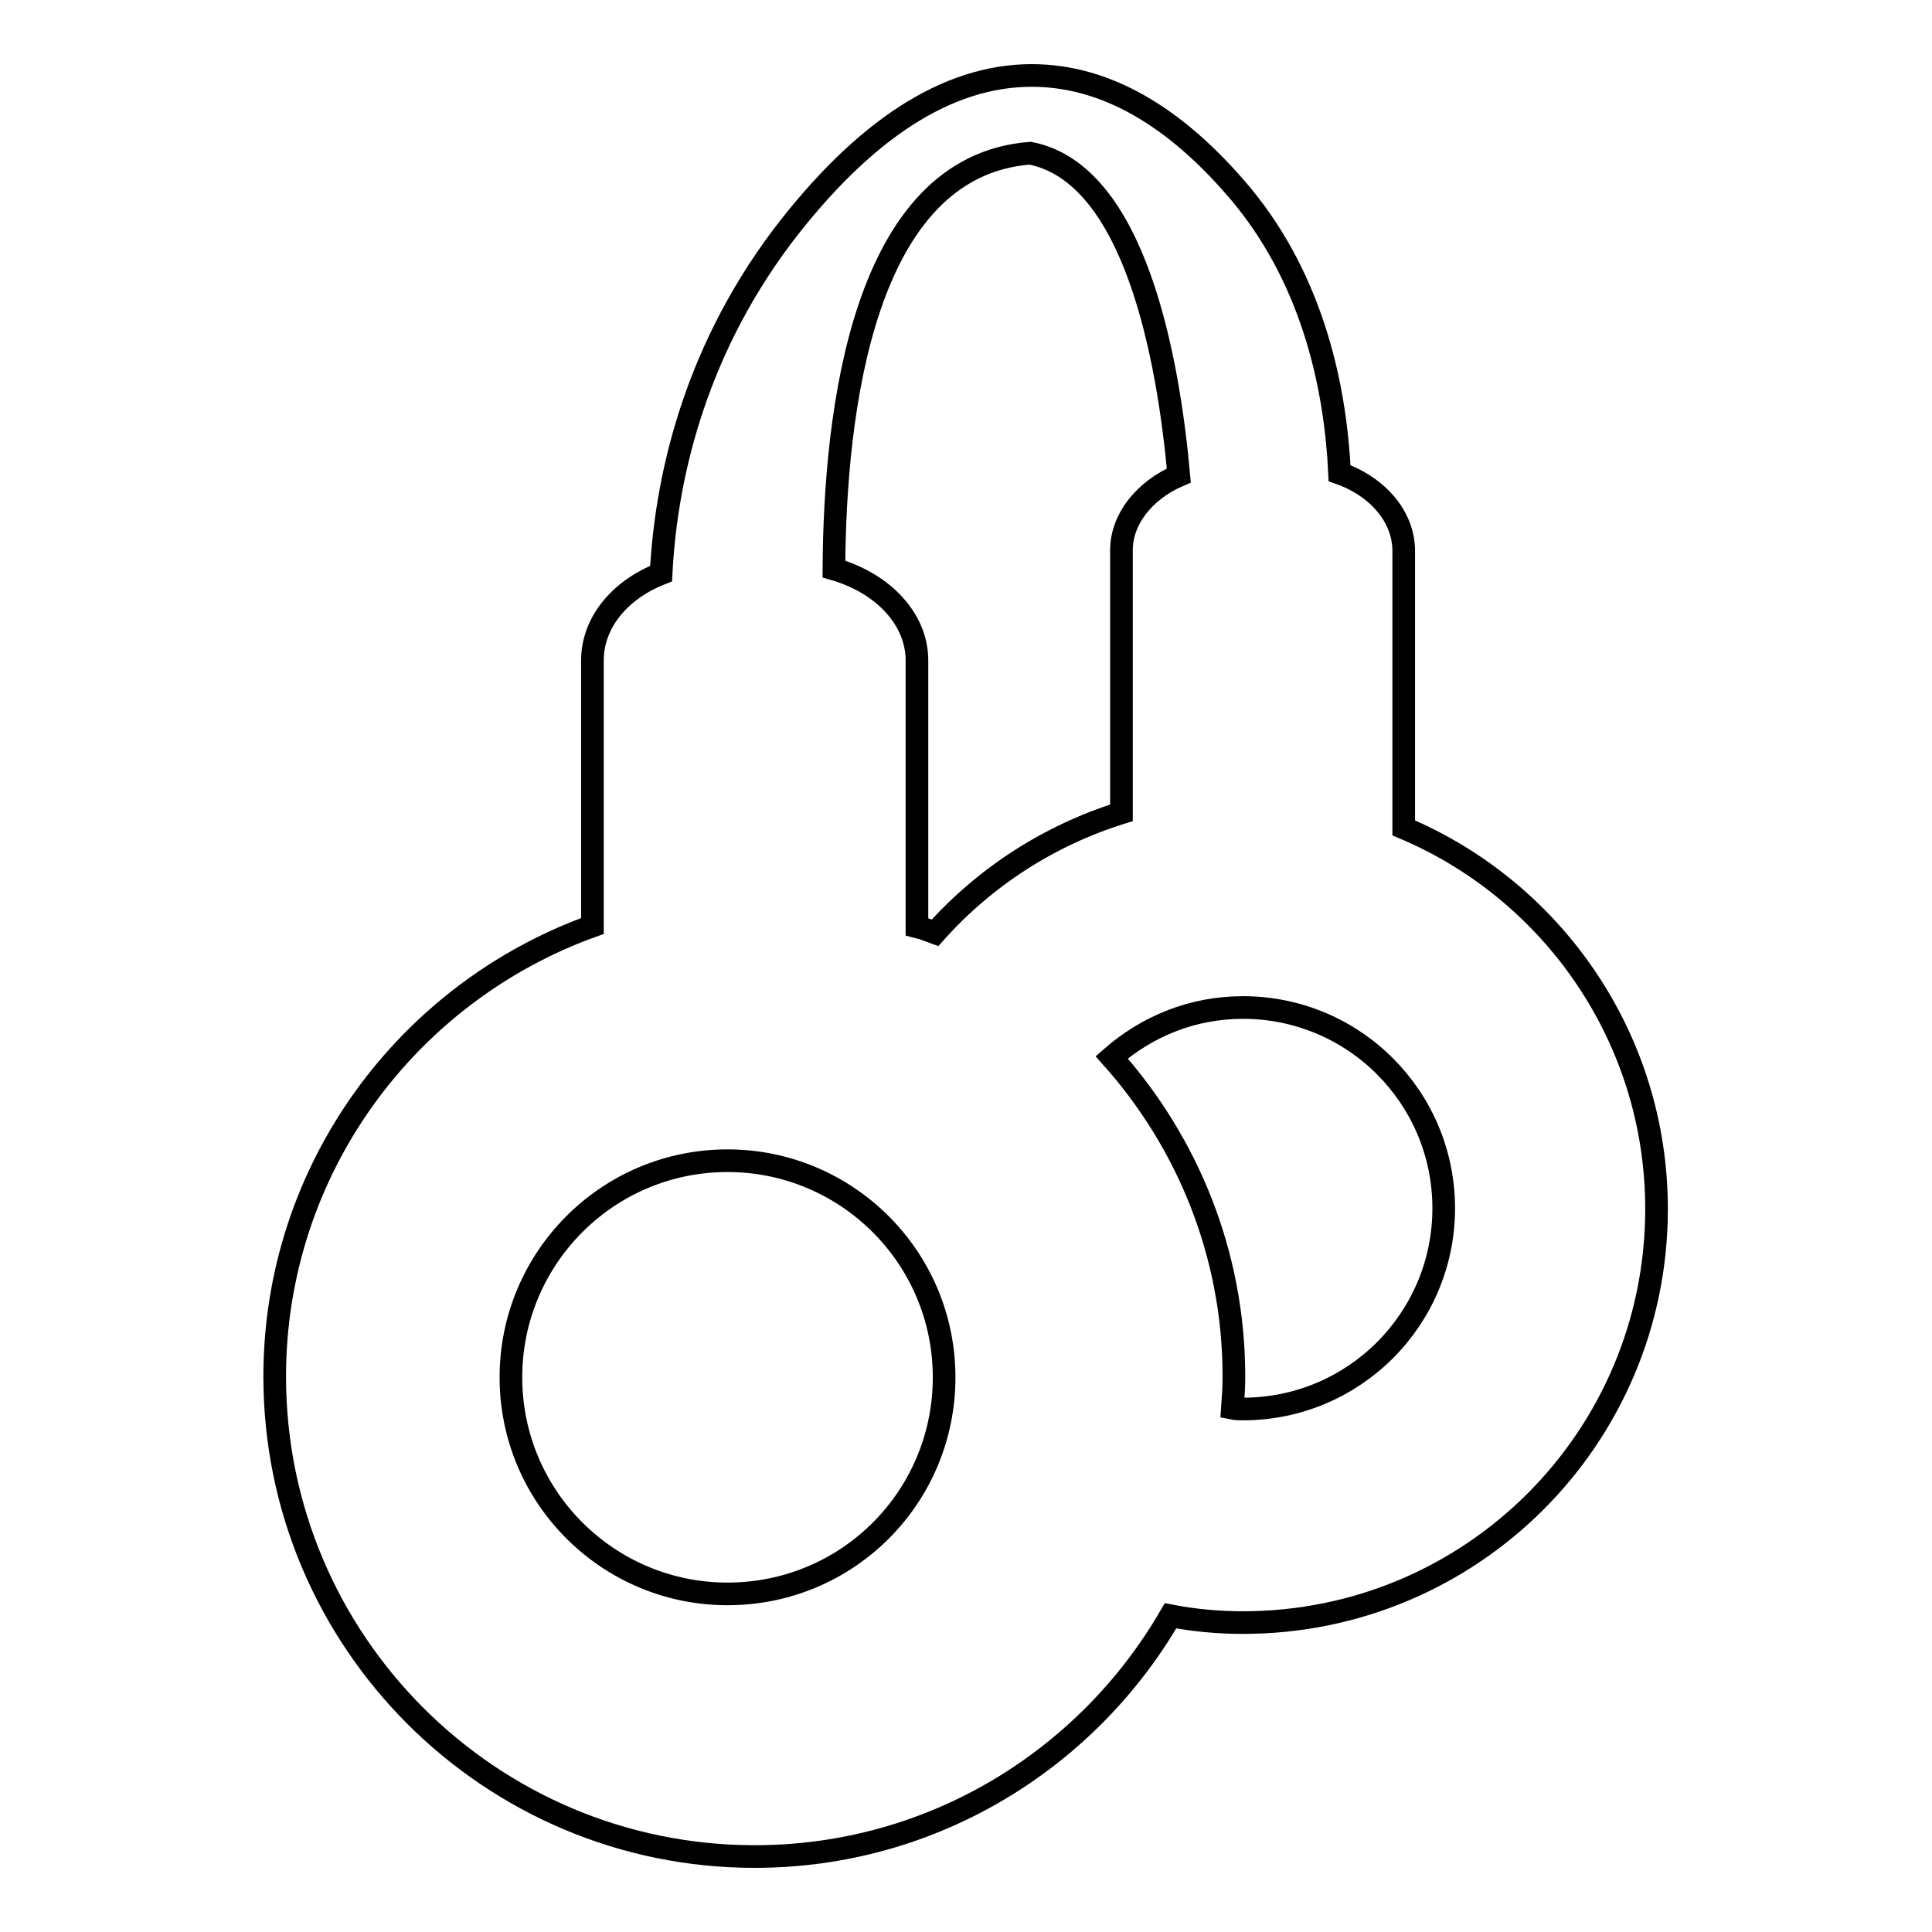 <?xml version="1.0" encoding="utf-8"?>
<!-- Svg Vector Icons : http://www.onlinewebfonts.com/icon -->
<!DOCTYPE svg PUBLIC "-//W3C//DTD SVG 1.1//EN" "http://www.w3.org/Graphics/SVG/1.1/DTD/svg11.dtd">
<svg version="1.1" xmlns="http://www.w3.org/2000/svg" xmlns:xlink="http://www.w3.org/1999/xlink" x="0px" y="0px" viewBox="0 0 256 256" enable-background="new 0 0 256 256" xml:space="preserve">
<g><g><g><g><path stroke-width="3" fill-opacity="0" stroke="#000000"  d="M177.5,62.7c-0.5-10.6-3.2-25.1-13-36.9C155.7,15.3,146.4,10,136.7,10c-11.2,0-22.3,7.2-33.1,21.4c-12,16-15.4,32.8-16,44.6c-5.6,2.2-9.1,6.6-9.1,11.5v35.2c-24.5,8.8-42.1,32.2-42.1,59.7c0,35.1,28.5,63.6,63.6,63.6c23.6,0,44.1-12.9,55.1-31.9c3.1,0.6,6.3,0.9,9.6,0.9c30.3,0,54.8-24.5,54.8-54.8c0-22.7-13.8-42.2-33.5-50.5V73C186,68.5,182.6,64.5,177.5,62.7z M96.4,211.2c-15.8,0-28.7-12.8-28.7-28.7c0-15.8,12.8-28.7,28.7-28.7c15.8,0,28.7,12.8,28.7,28.7S112.3,211.2,96.4,211.2z M123.9,123.6c-0.8-0.3-1.6-0.6-2.4-0.8V87.5c0-5.4-4.4-10.2-11-12.1c0.1-20.7,3.8-53.4,26-55.1c13.9,2.7,18.3,27.2,19.7,42.7c-4.6,2-7.6,5.8-7.6,9.9v34.8C139,110.7,130.5,116.2,123.9,123.6z M191.3,160.1c0,14.7-11.9,26.6-26.6,26.6c-0.5,0-0.9,0-1.4-0.1c0.1-1.4,0.2-2.7,0.2-4.2c0-16.3-6.2-31.1-16.2-42.3c4.7-4.1,10.7-6.6,17.4-6.6C179.4,133.5,191.3,145.4,191.3,160.1z"/></g></g><g></g><g></g><g></g><g></g><g></g><g></g><g></g><g></g><g></g><g></g><g></g><g></g><g></g><g></g><g></g></g></g>
</svg>